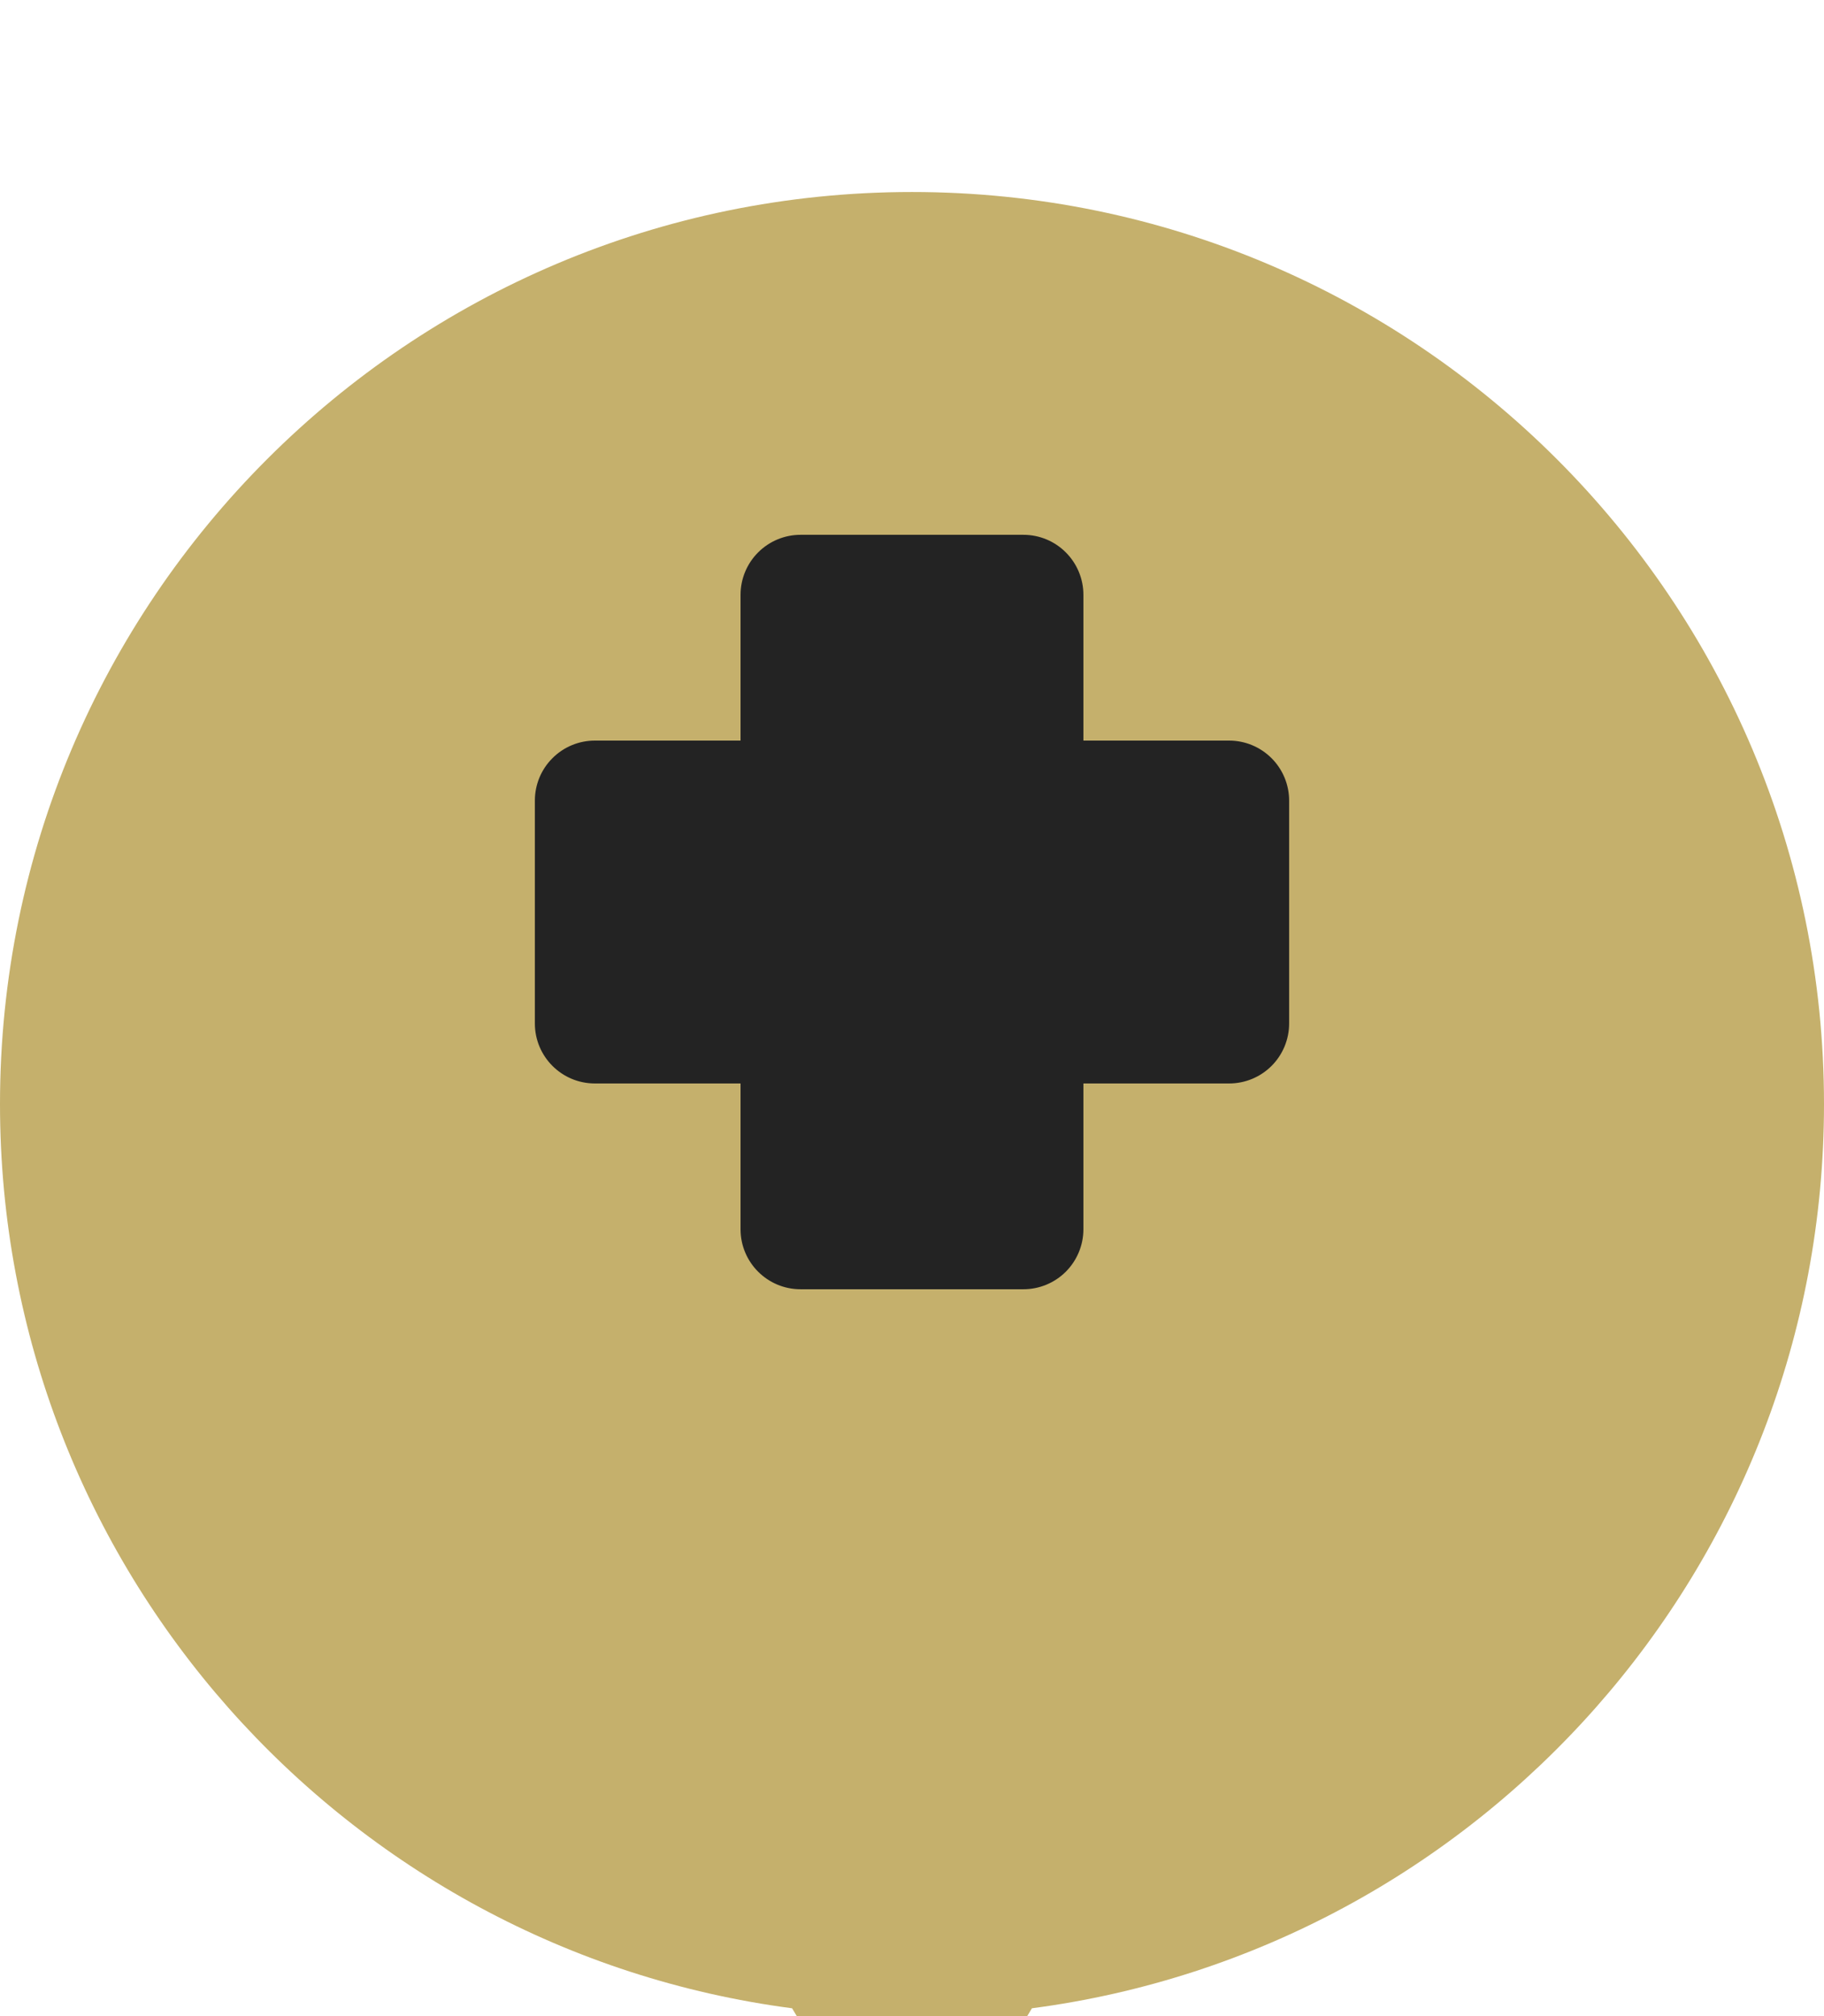 <?xml version="1.0" encoding="UTF-8"?> <svg xmlns="http://www.w3.org/2000/svg" width="38" height="42" viewBox="0 0 38 42" fill="none"><g filter="url(#filter0_i_151_3379)"><path d="M21.498 37.837C30.811 36.614 38 28.647 38 19C38 8.507 29.493 0 19 0C8.507 0 0 8.507 0 19C0 28.647 7.189 36.614 16.502 37.837L17.285 39.142C18.051 40.418 18.434 41.056 19 41.056C19.566 41.056 19.949 40.418 20.715 39.142L21.498 37.837Z" fill="#C5B06C"></path></g><path d="M16.678 11.141C16.347 11.141 16.029 11.273 15.794 11.508C15.56 11.742 15.428 12.06 15.428 12.391V15.428H12.393C12.061 15.428 11.743 15.56 11.509 15.795C11.274 16.029 11.143 16.347 11.143 16.678V21.321C11.143 22.011 11.703 22.571 12.393 22.571H15.428V25.608C15.428 26.299 15.988 26.858 16.678 26.858H21.321C21.653 26.858 21.971 26.726 22.205 26.492C22.439 26.257 22.571 25.939 22.571 25.608V22.571H25.607C25.938 22.571 26.256 22.44 26.491 22.205C26.725 21.971 26.857 21.653 26.857 21.321V16.678C26.857 16.347 26.725 16.029 26.491 15.795C26.256 15.56 25.938 15.428 25.607 15.428H22.571V12.391C22.571 12.06 22.439 11.742 22.205 11.508C21.971 11.273 21.653 11.141 21.321 11.141H16.678Z" fill="#232323"></path><defs><filter id="filter0_i_151_3379" x="0" y="0" width="38" height="45.056" filterUnits="userSpaceOnUse" color-interpolation-filters="sRGB"><feFlood flood-opacity="0" result="BackgroundImageFix"></feFlood><feBlend mode="normal" in="SourceGraphic" in2="BackgroundImageFix" result="shape"></feBlend><feColorMatrix in="SourceAlpha" type="matrix" values="0 0 0 0 0 0 0 0 0 0 0 0 0 0 0 0 0 0 127 0" result="hardAlpha"></feColorMatrix><feOffset dy="4"></feOffset><feGaussianBlur stdDeviation="5"></feGaussianBlur><feComposite in2="hardAlpha" operator="arithmetic" k2="-1" k3="1"></feComposite><feColorMatrix type="matrix" values="0 0 0 0 1 0 0 0 0 1 0 0 0 0 1 0 0 0 0.45 0"></feColorMatrix><feBlend mode="normal" in2="shape" result="effect1_innerShadow_151_3379"></feBlend></filter></defs></svg> 